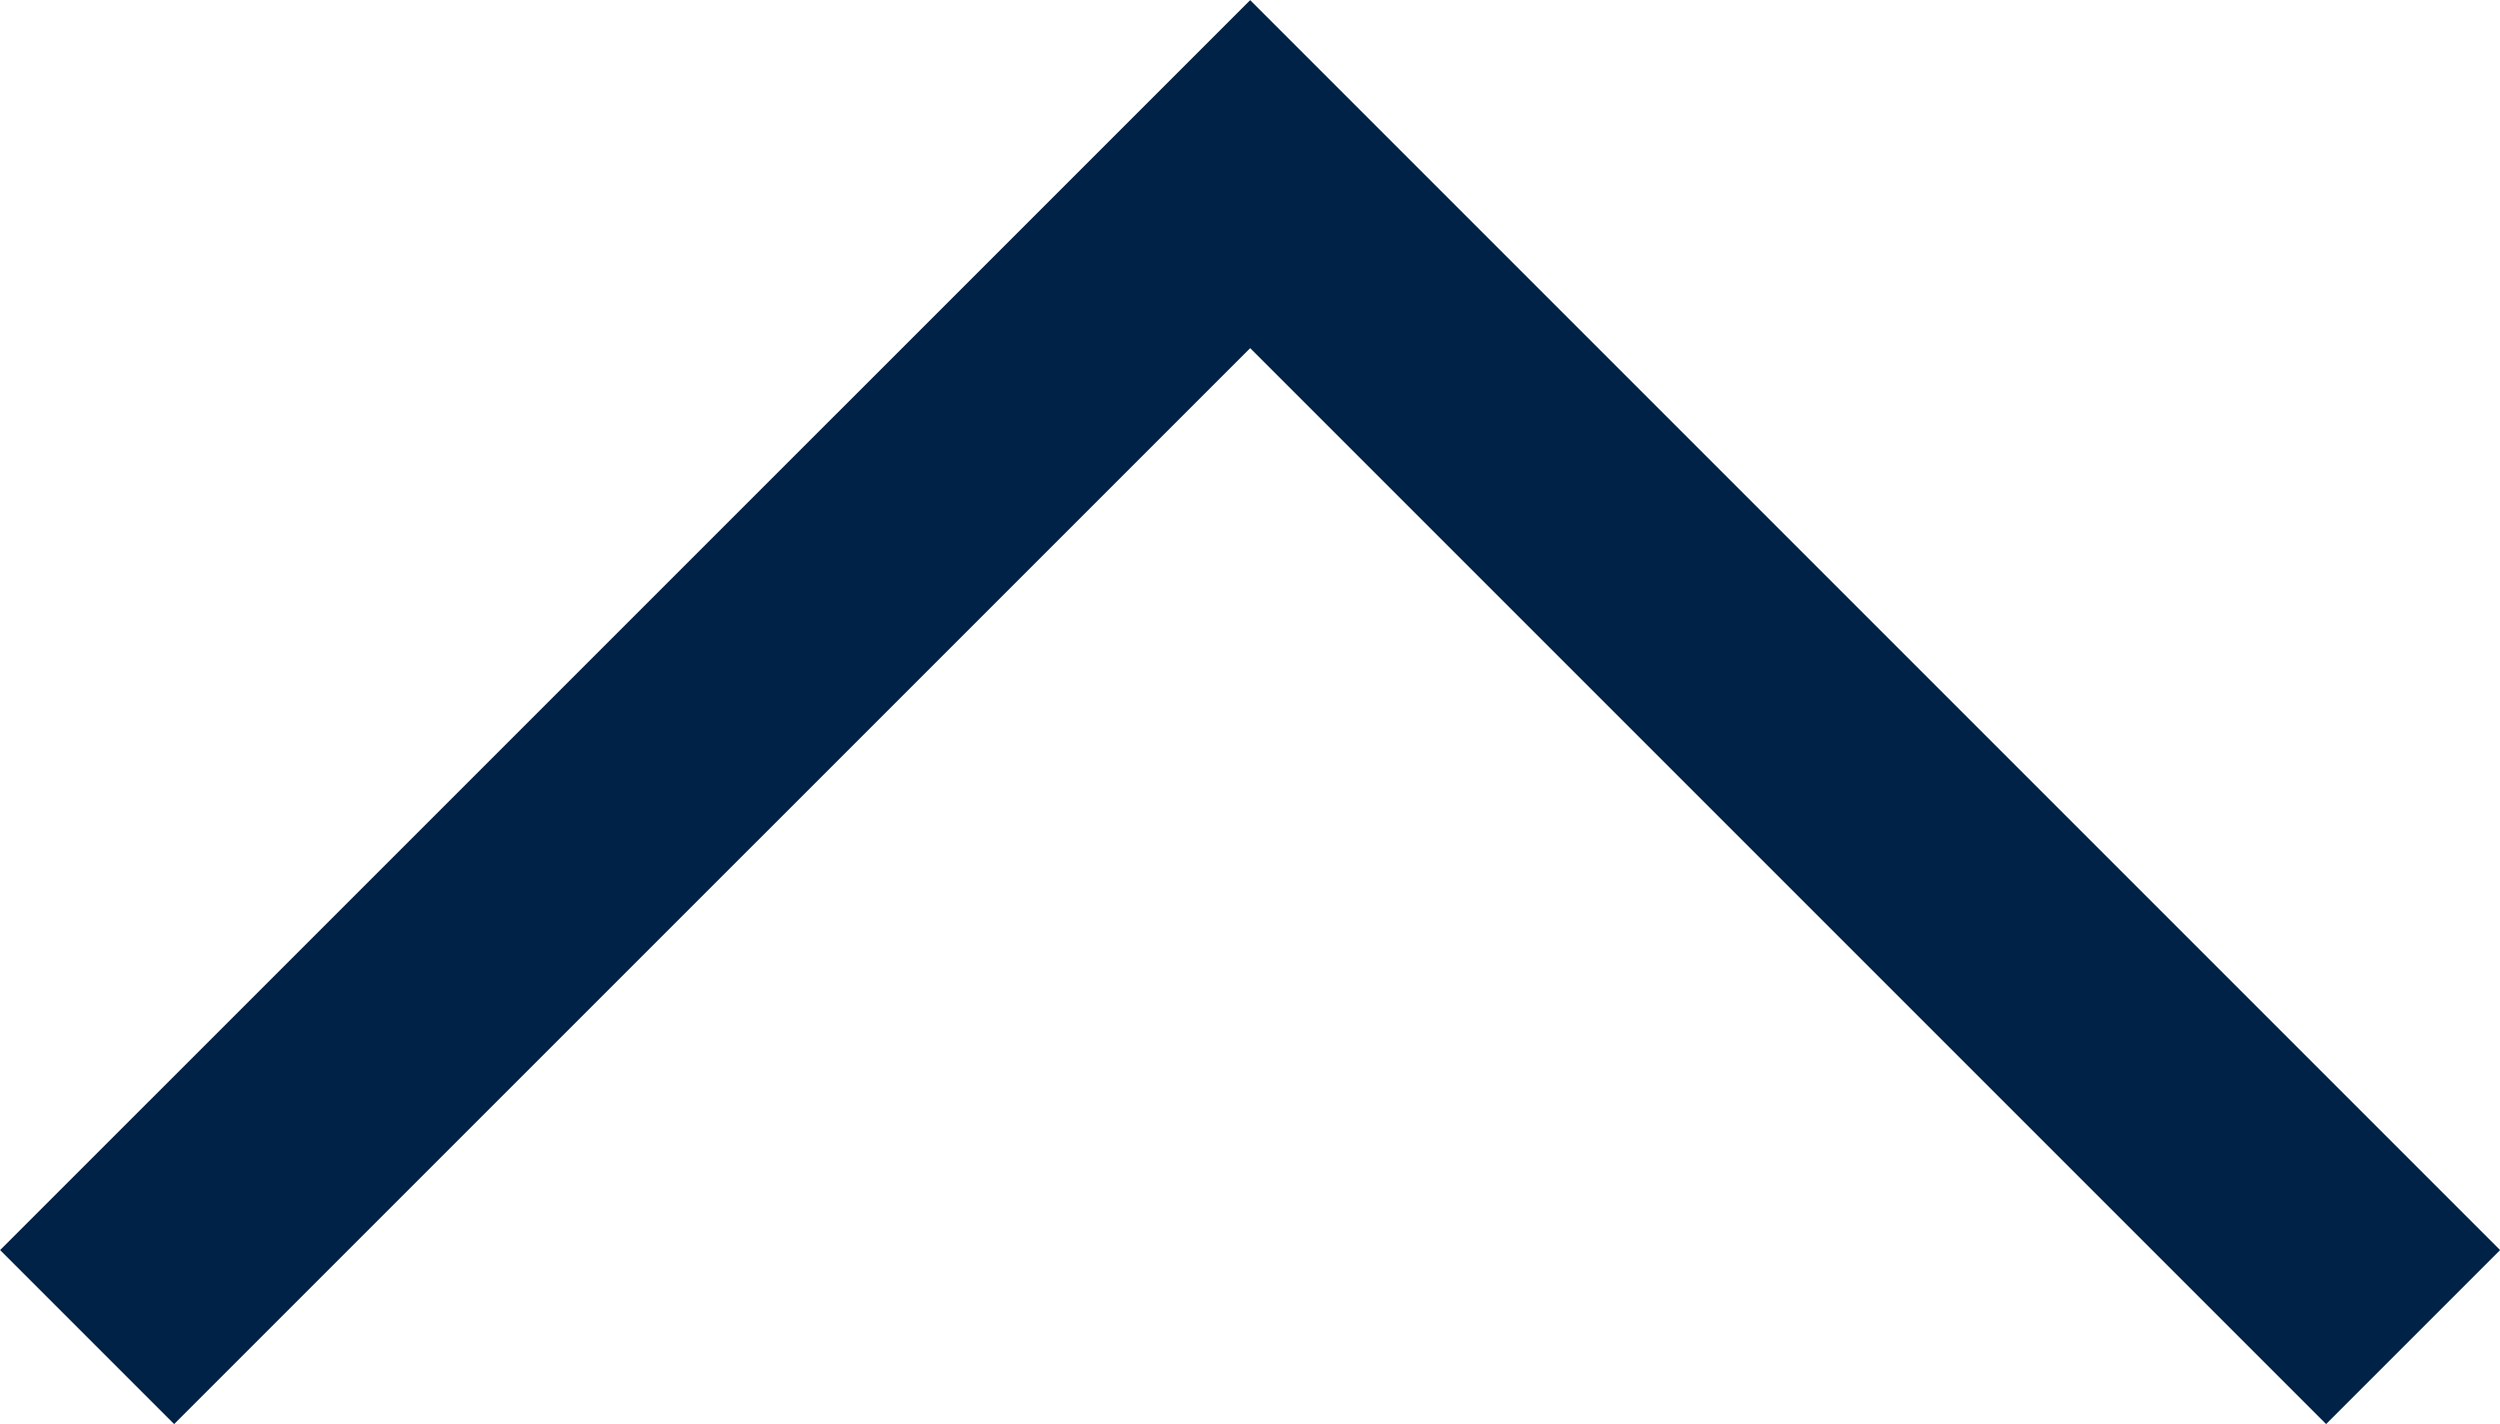 <svg xmlns="http://www.w3.org/2000/svg" width="20.315" height="11.572"><path data-name="パス 18500" d="M1.415 11.572L.001 10.158 10.159.001l10.157 10.157-1.414 1.414-8.743-8.743z" fill="#002246"/></svg>